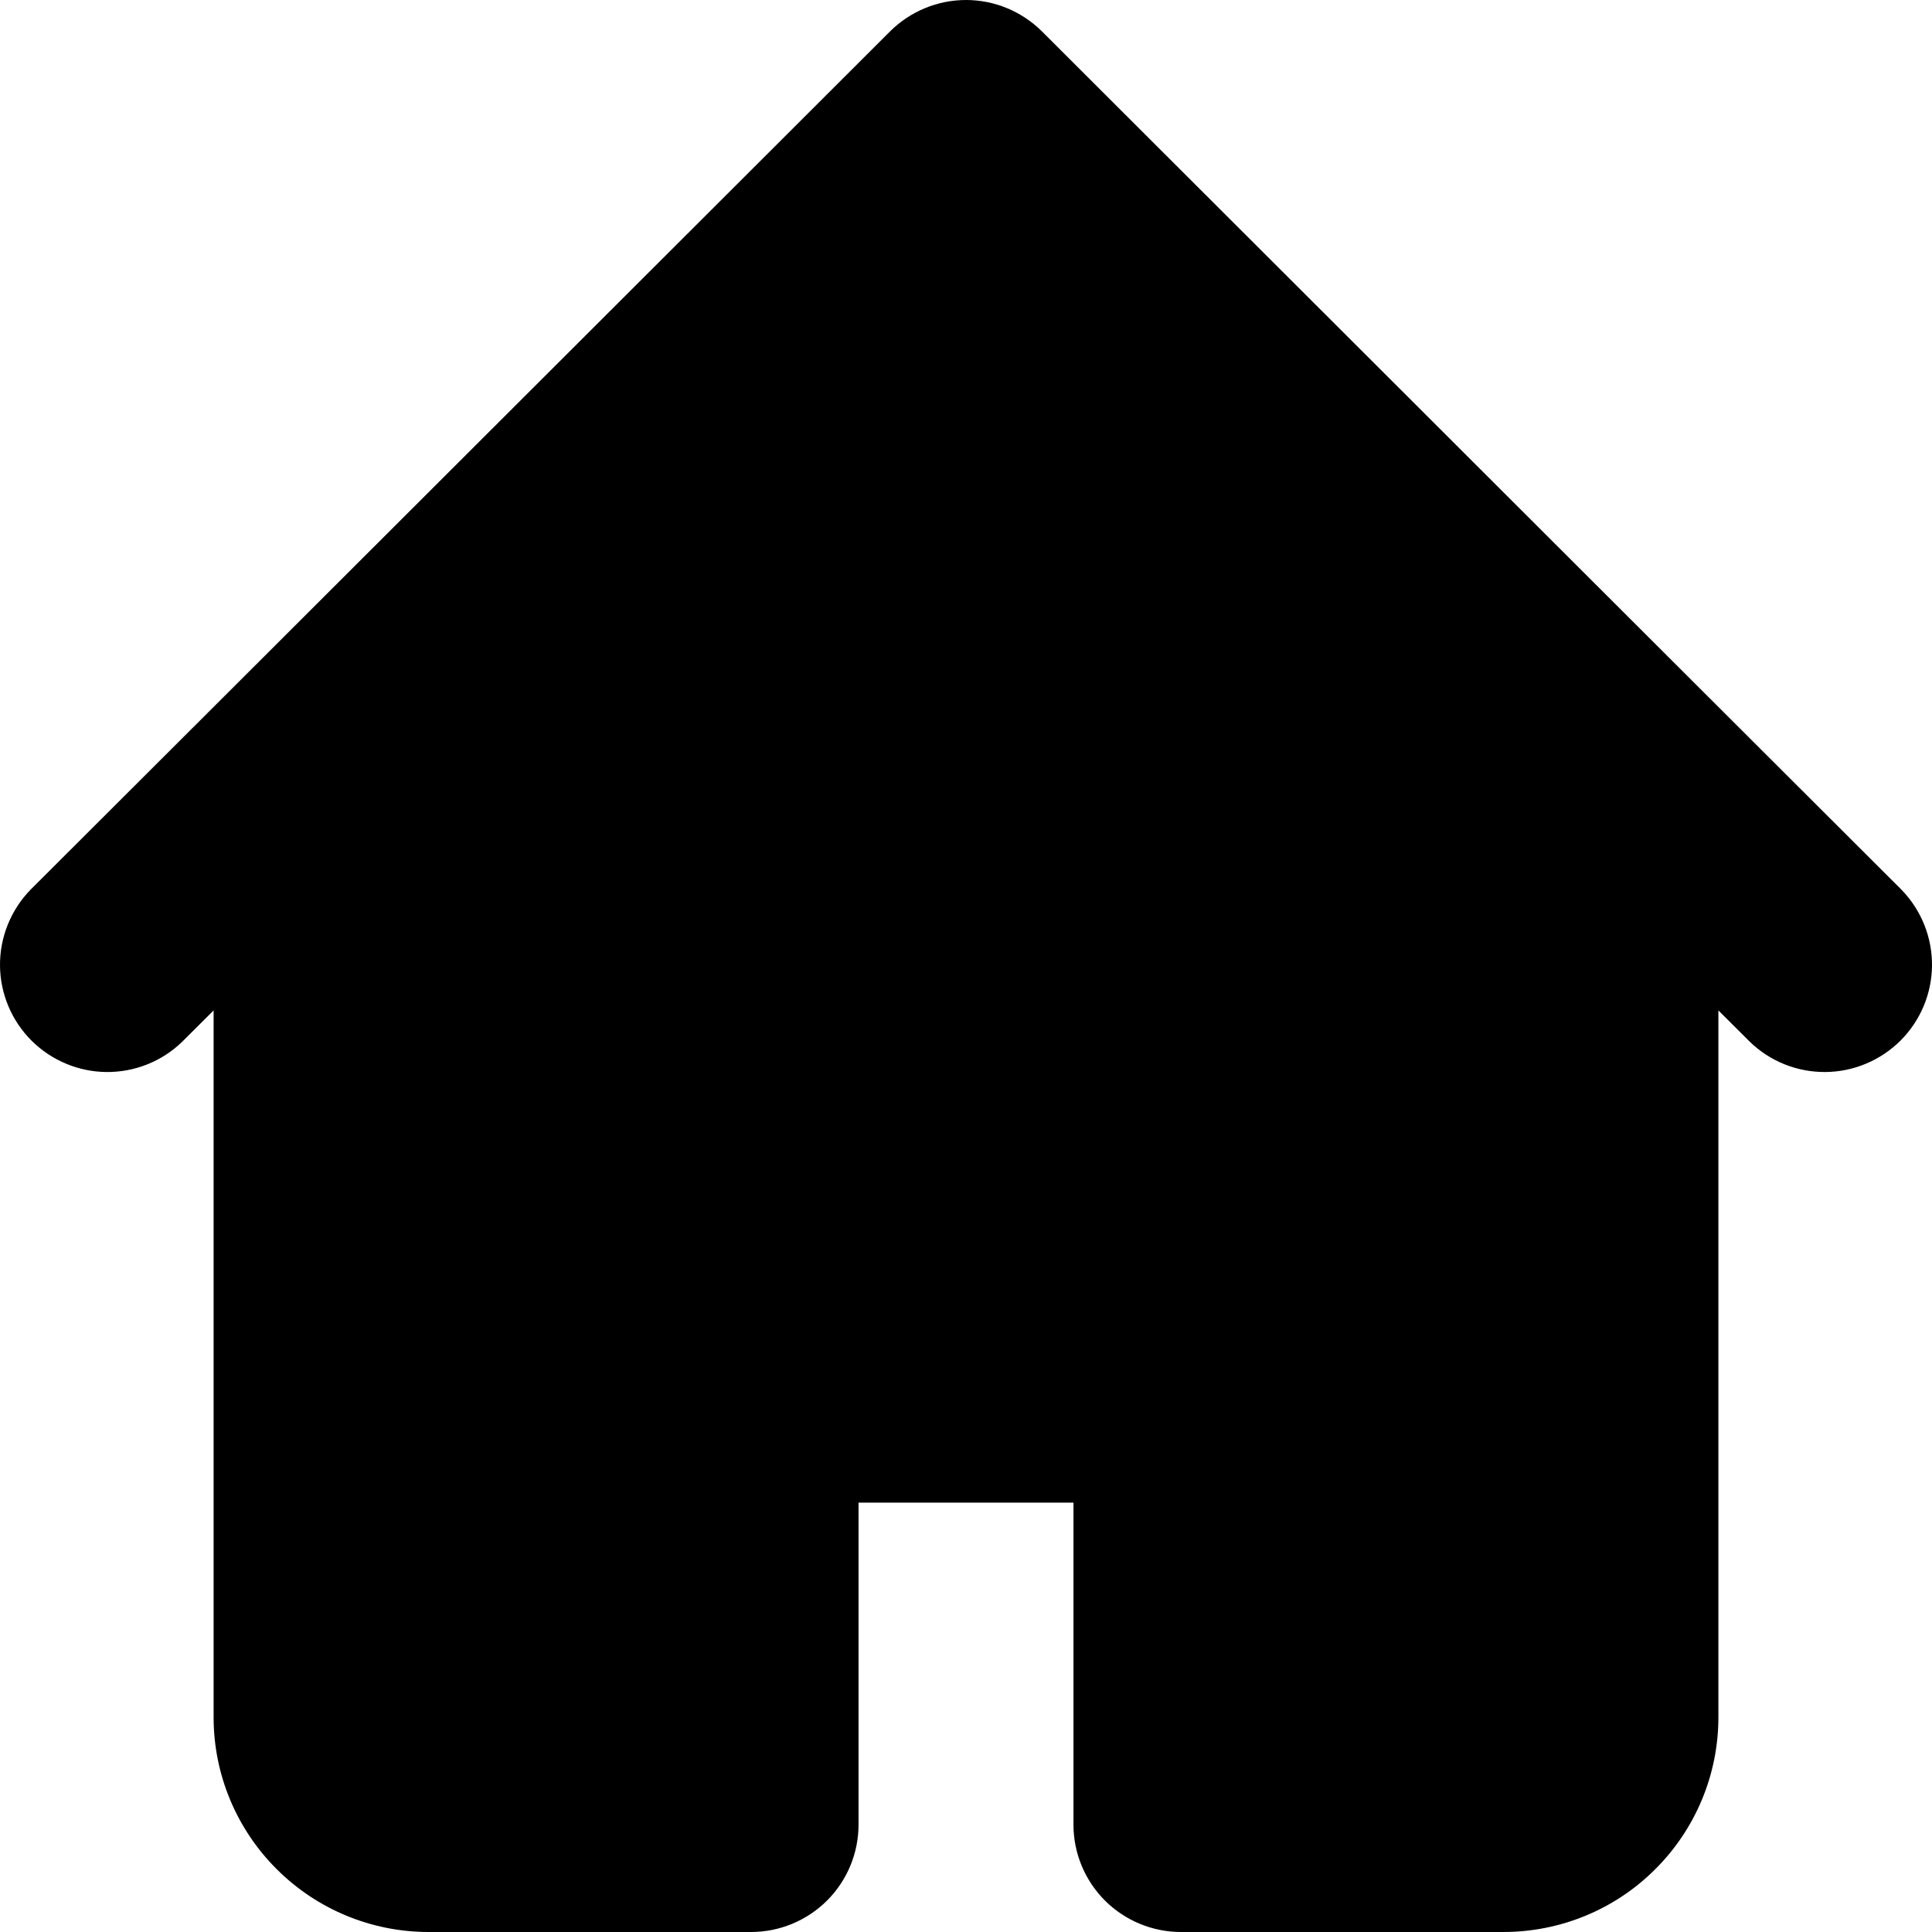 <svg width="16" height="16" viewBox="0 0 16 16" fill="none" xmlns="http://www.w3.org/2000/svg">
<path fill-rule="evenodd" clip-rule="evenodd" d="M7.371 0.26C7.538 0.094 7.764 0 8 0C8.236 0 8.462 0.094 8.629 0.26L13.97 5.594L15.75 7.371C15.912 7.539 16.002 7.764 16 7.997C15.998 8.23 15.904 8.453 15.739 8.618C15.574 8.782 15.351 8.876 15.118 8.878C14.884 8.88 14.659 8.79 14.492 8.628L14.231 8.368V14.222C14.231 14.694 14.043 15.146 13.709 15.479C13.376 15.813 12.923 16 12.45 16H9.78C9.544 16 9.318 15.906 9.151 15.74C8.984 15.573 8.89 15.347 8.89 15.111V12.444H7.11V15.111C7.11 15.347 7.016 15.573 6.849 15.74C6.682 15.906 6.456 16 6.22 16H3.549C3.077 16 2.625 15.813 2.291 15.479C1.957 15.146 1.769 14.694 1.769 14.222V8.368L1.508 8.628C1.341 8.79 1.116 8.88 0.882 8.878C0.649 8.876 0.426 8.782 0.261 8.618C0.096 8.453 0.002 8.23 3.36483e-05 7.997C-0.002 7.764 0.088 7.539 0.25 7.371L2.03 5.594L7.371 0.26Z" fill="black"/>
</svg>
